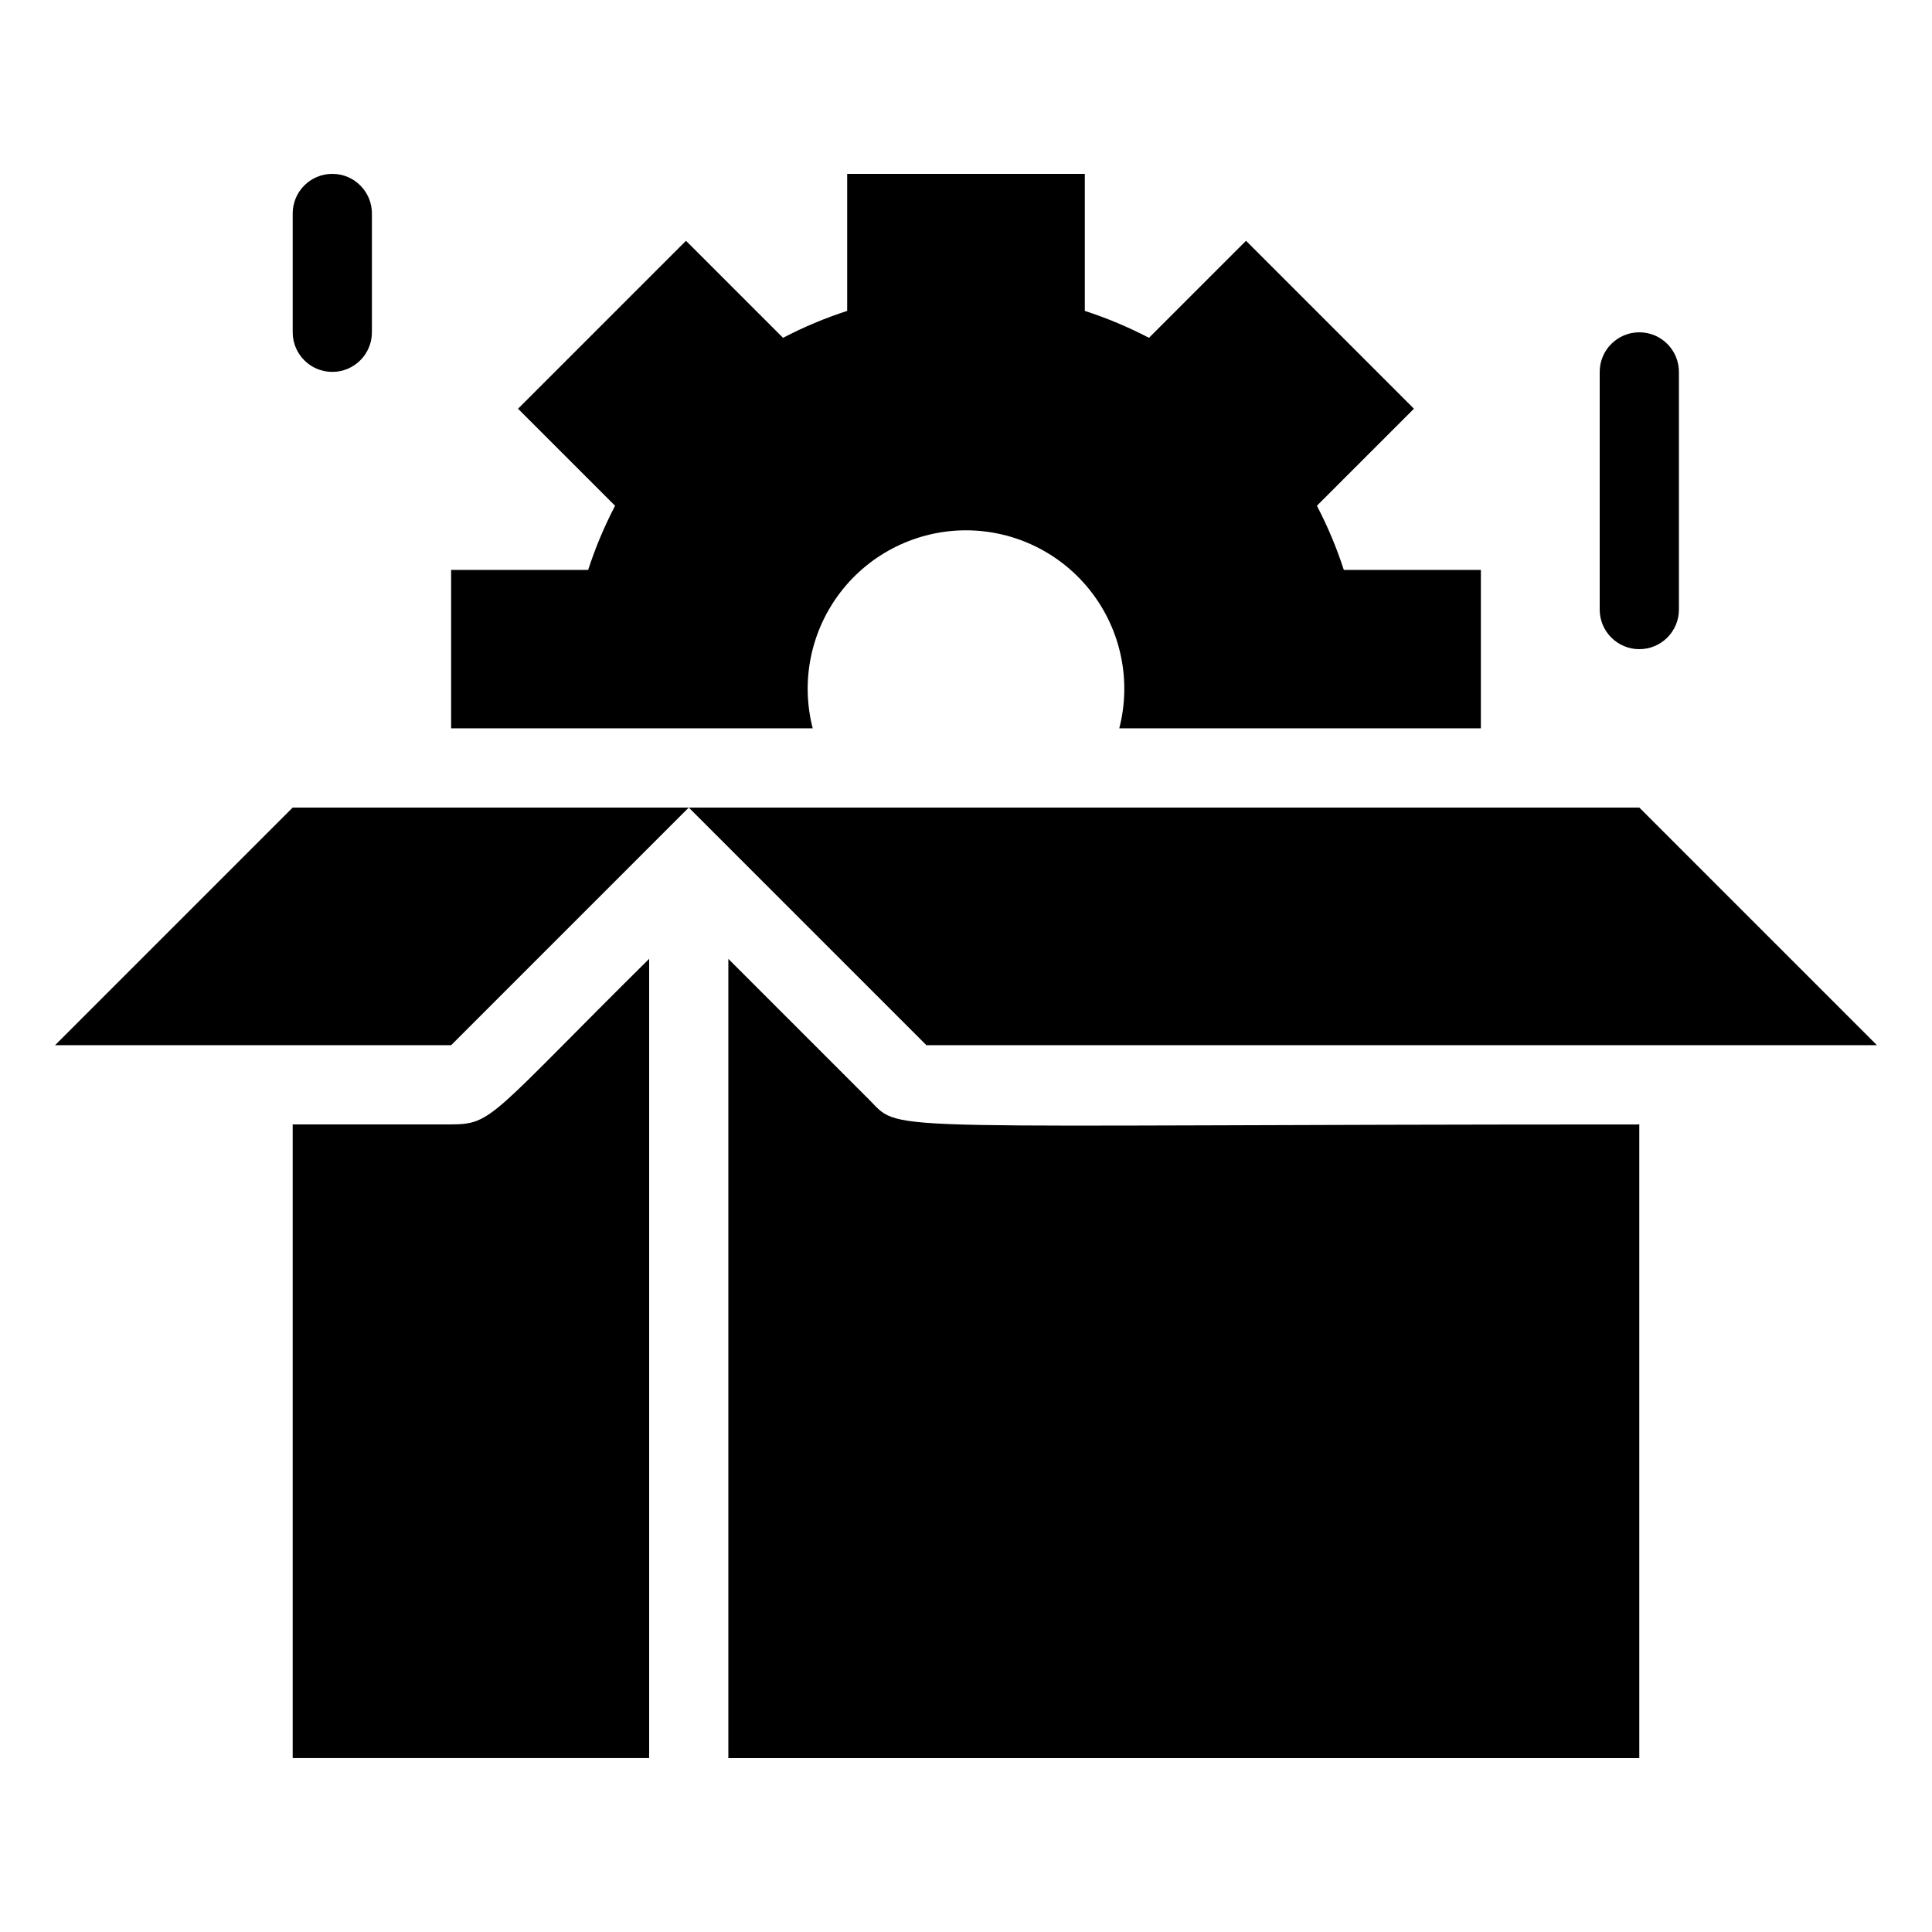 <?xml version="1.0" encoding="UTF-8"?>
<!-- Uploaded to: SVG Find, www.svgfind.com, Generator: SVG Find Mixer Tools -->
<svg fill="#000000" width="800px" height="800px" version="1.1" viewBox="144 144 512 512" xmlns="http://www.w3.org/2000/svg">
 <g>
  <path d="m263.55 441.98h-41.984v167.93h94.465v-211.81c-41.984 41.562-41.461 43.875-52.48 43.875z"/>
  <path d="m158.59 420.99h104.96l62.977-62.977h-104.96z"/>
  <path d="m374.7 435.79-37.68-37.68v211.81h241.41v-167.93c-203.2 0-195.33 2.414-203.73-6.195z"/>
  <path d="m641.41 420.99-62.977-62.977h-251.9l62.977 62.977z"/>
  <path d="m400 284.54c12.977 0.008 25.223 6.019 33.168 16.285 7.945 10.266 10.695 23.625 7.449 36.195h95.828v-41.984h-36.316c-1.898-5.859-4.285-11.547-7.137-17.004l25.715-25.715-44.5-44.504-25.719 25.715c-5.457-2.852-11.145-5.238-17-7.137v-36.316h-62.977v36.316c-5.859 1.898-11.547 4.285-17.004 7.137l-25.715-25.715-44.504 44.504 25.715 25.715c-2.852 5.457-5.238 11.145-7.137 17.004h-36.316v41.984h95.828c-3.246-12.57-0.496-25.93 7.449-36.195s20.191-16.277 33.172-16.285z"/>
  <path d="m588.93 305.54v-62.977c0-5.797-4.699-10.496-10.496-10.496-5.797 0-10.496 4.699-10.496 10.496v62.977c0 5.797 4.699 10.496 10.496 10.496 5.797 0 10.496-4.699 10.496-10.496z"/>
  <path d="m242.56 232.06v-31.488c0-5.797-4.699-10.496-10.496-10.496s-10.496 4.699-10.496 10.496v31.488c0 5.797 4.699 10.496 10.496 10.496s10.496-4.699 10.496-10.496z"/>
 </g>
</svg>